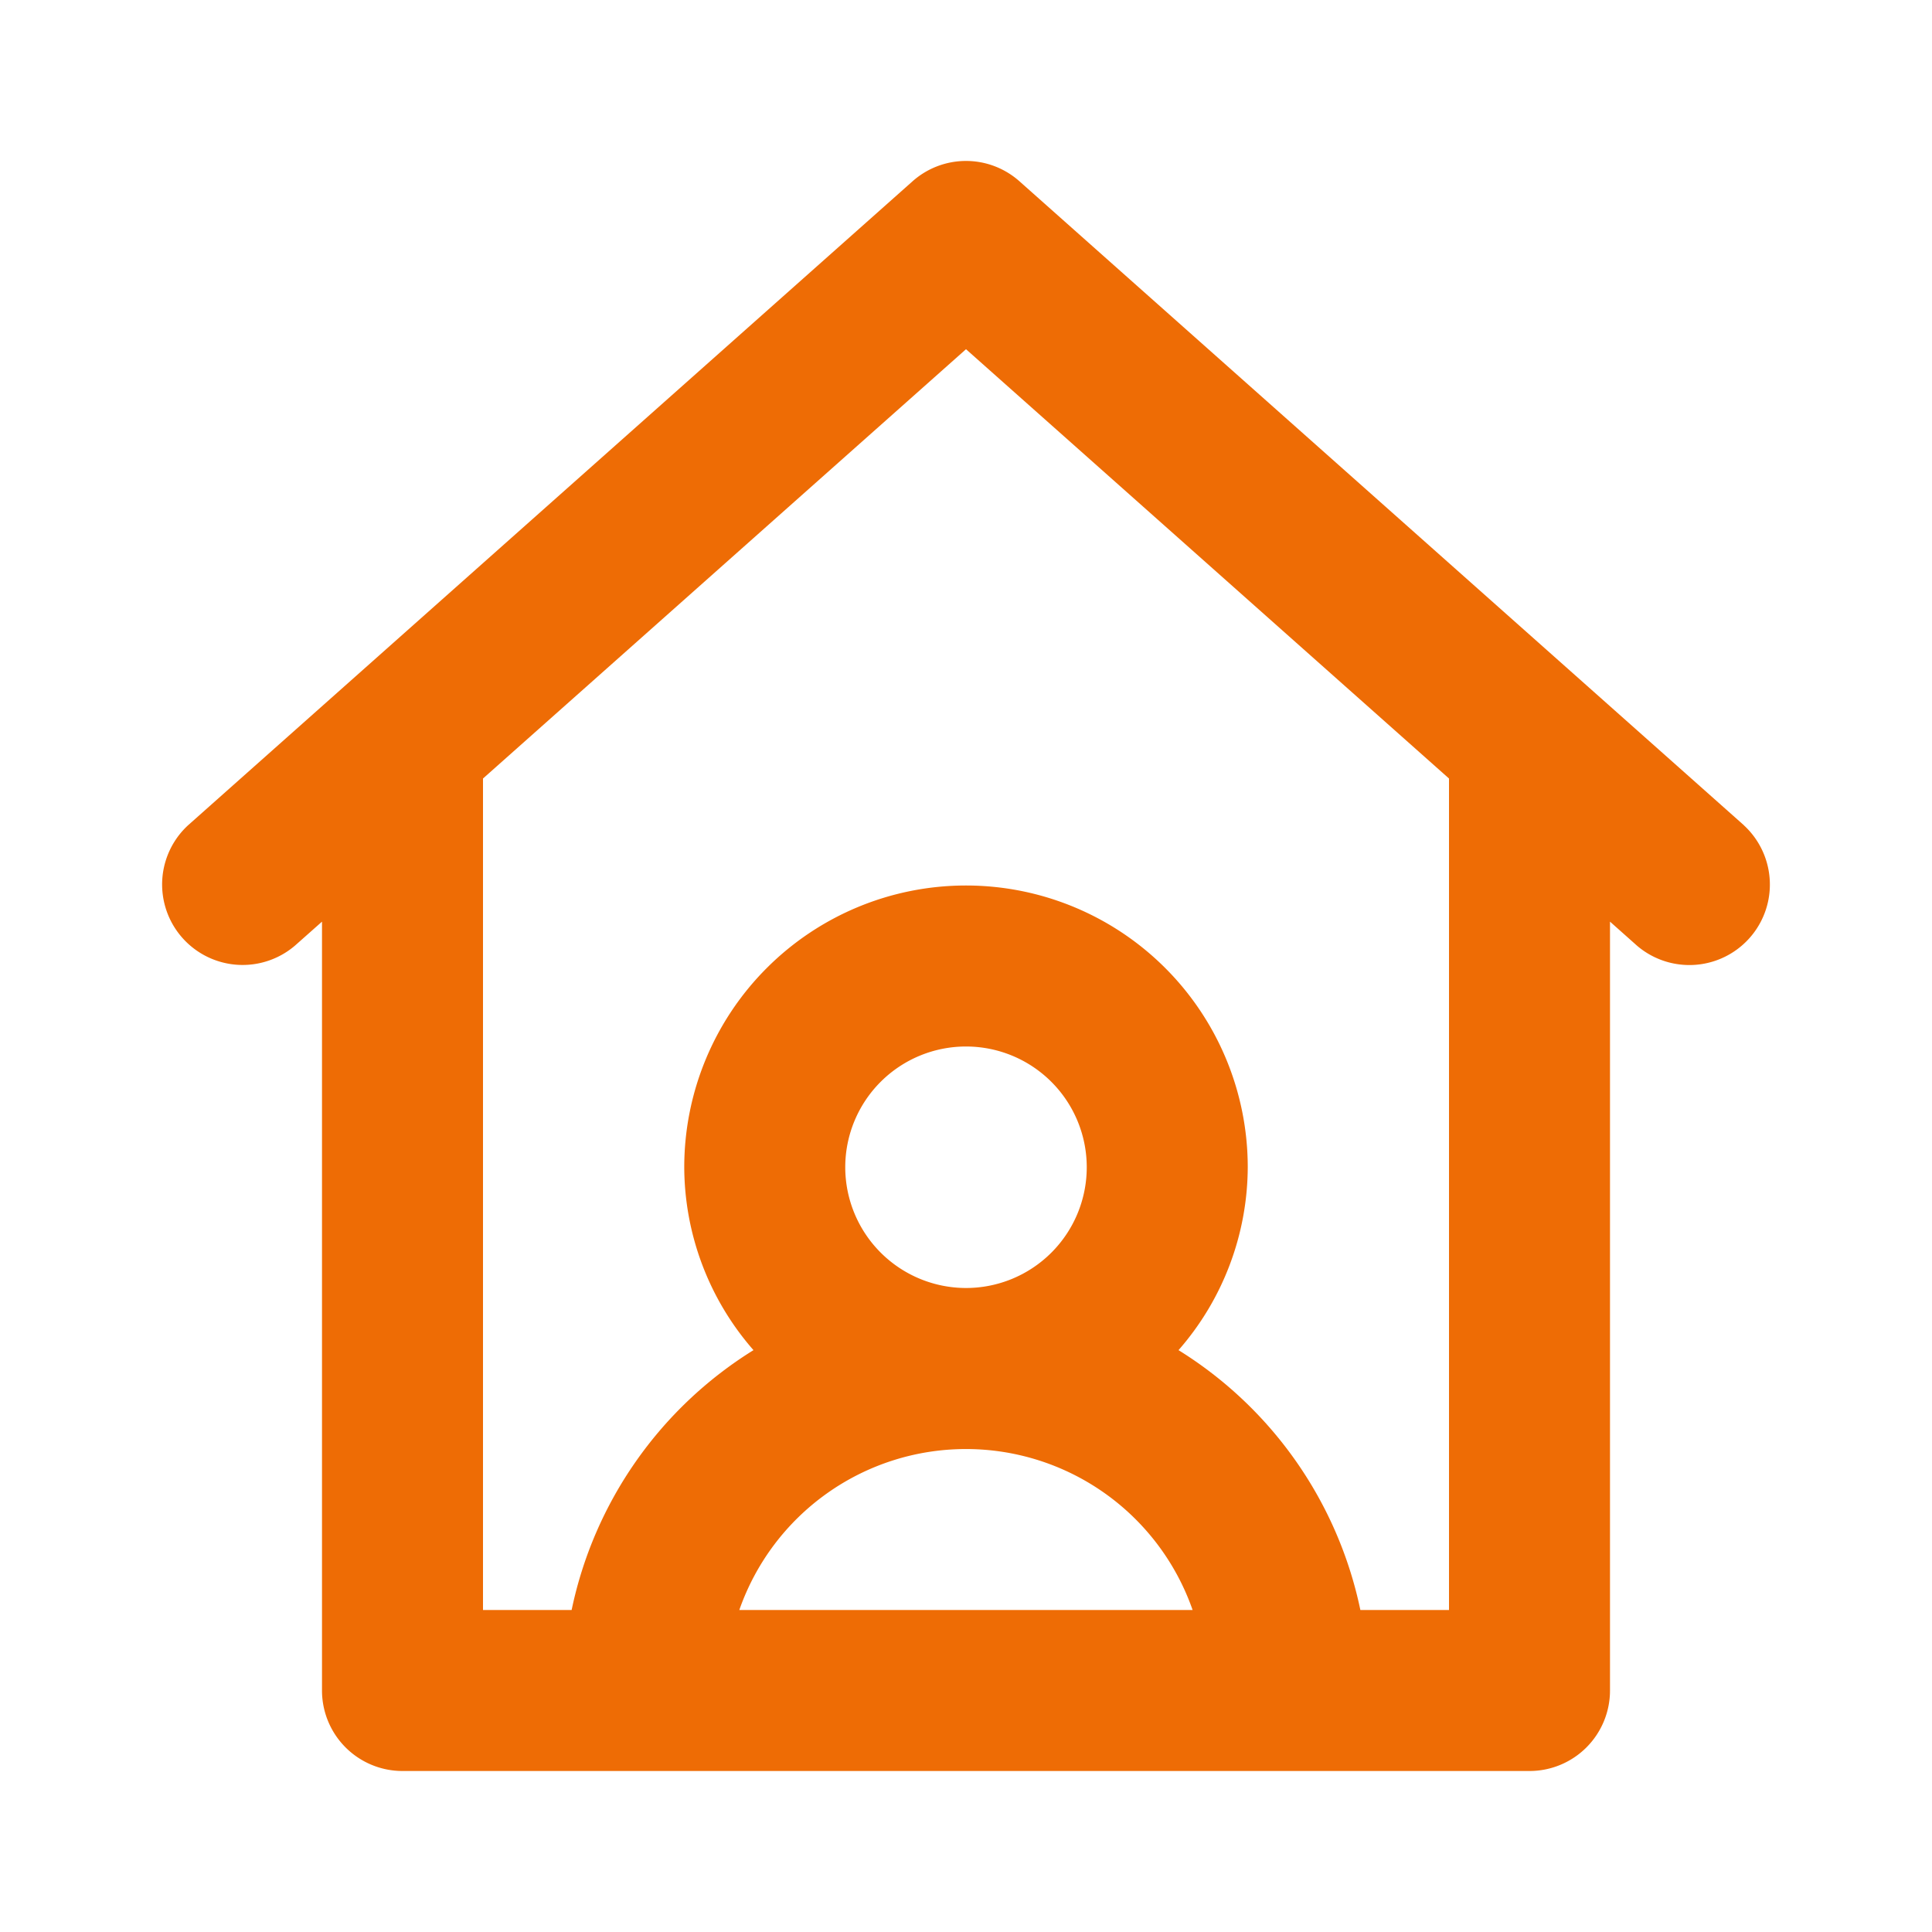 <svg xmlns="http://www.w3.org/2000/svg" data-name="Layer 1" viewBox="0 0 24 24"><path fill="#EE6C05" d="M21.664,10.252l-9-8a.999.999,0,0,0-1.328,0l-9,8a1.0 1,0,0,0,1.328,1.495L4,11.449V21a1.0 1,0,0,0,1,1H19a1.0 1,0,0,0,1-1V11.449l.336.299a1.0 1,0,0,0,1.328-1.495ZM9.184,20a2.982,2.982,0,0,1,5.631,0ZM10.5,14.5A1.5,1.5,0,1,1,12,16,1.502,1.502,0,0,1,10.5,14.5ZM18,20H16.899a5.001,5.001,0,0,0-2.259-3.228A3.468,3.468,0,0,0,15.5,14.5a3.5,3.5,0,0,0-7,0,3.468,3.468,0,0,0,.86,2.272A5.001,5.001,0,0,0,7.101,20H6V9.671l6-5.333L18,9.671Z"/></svg>